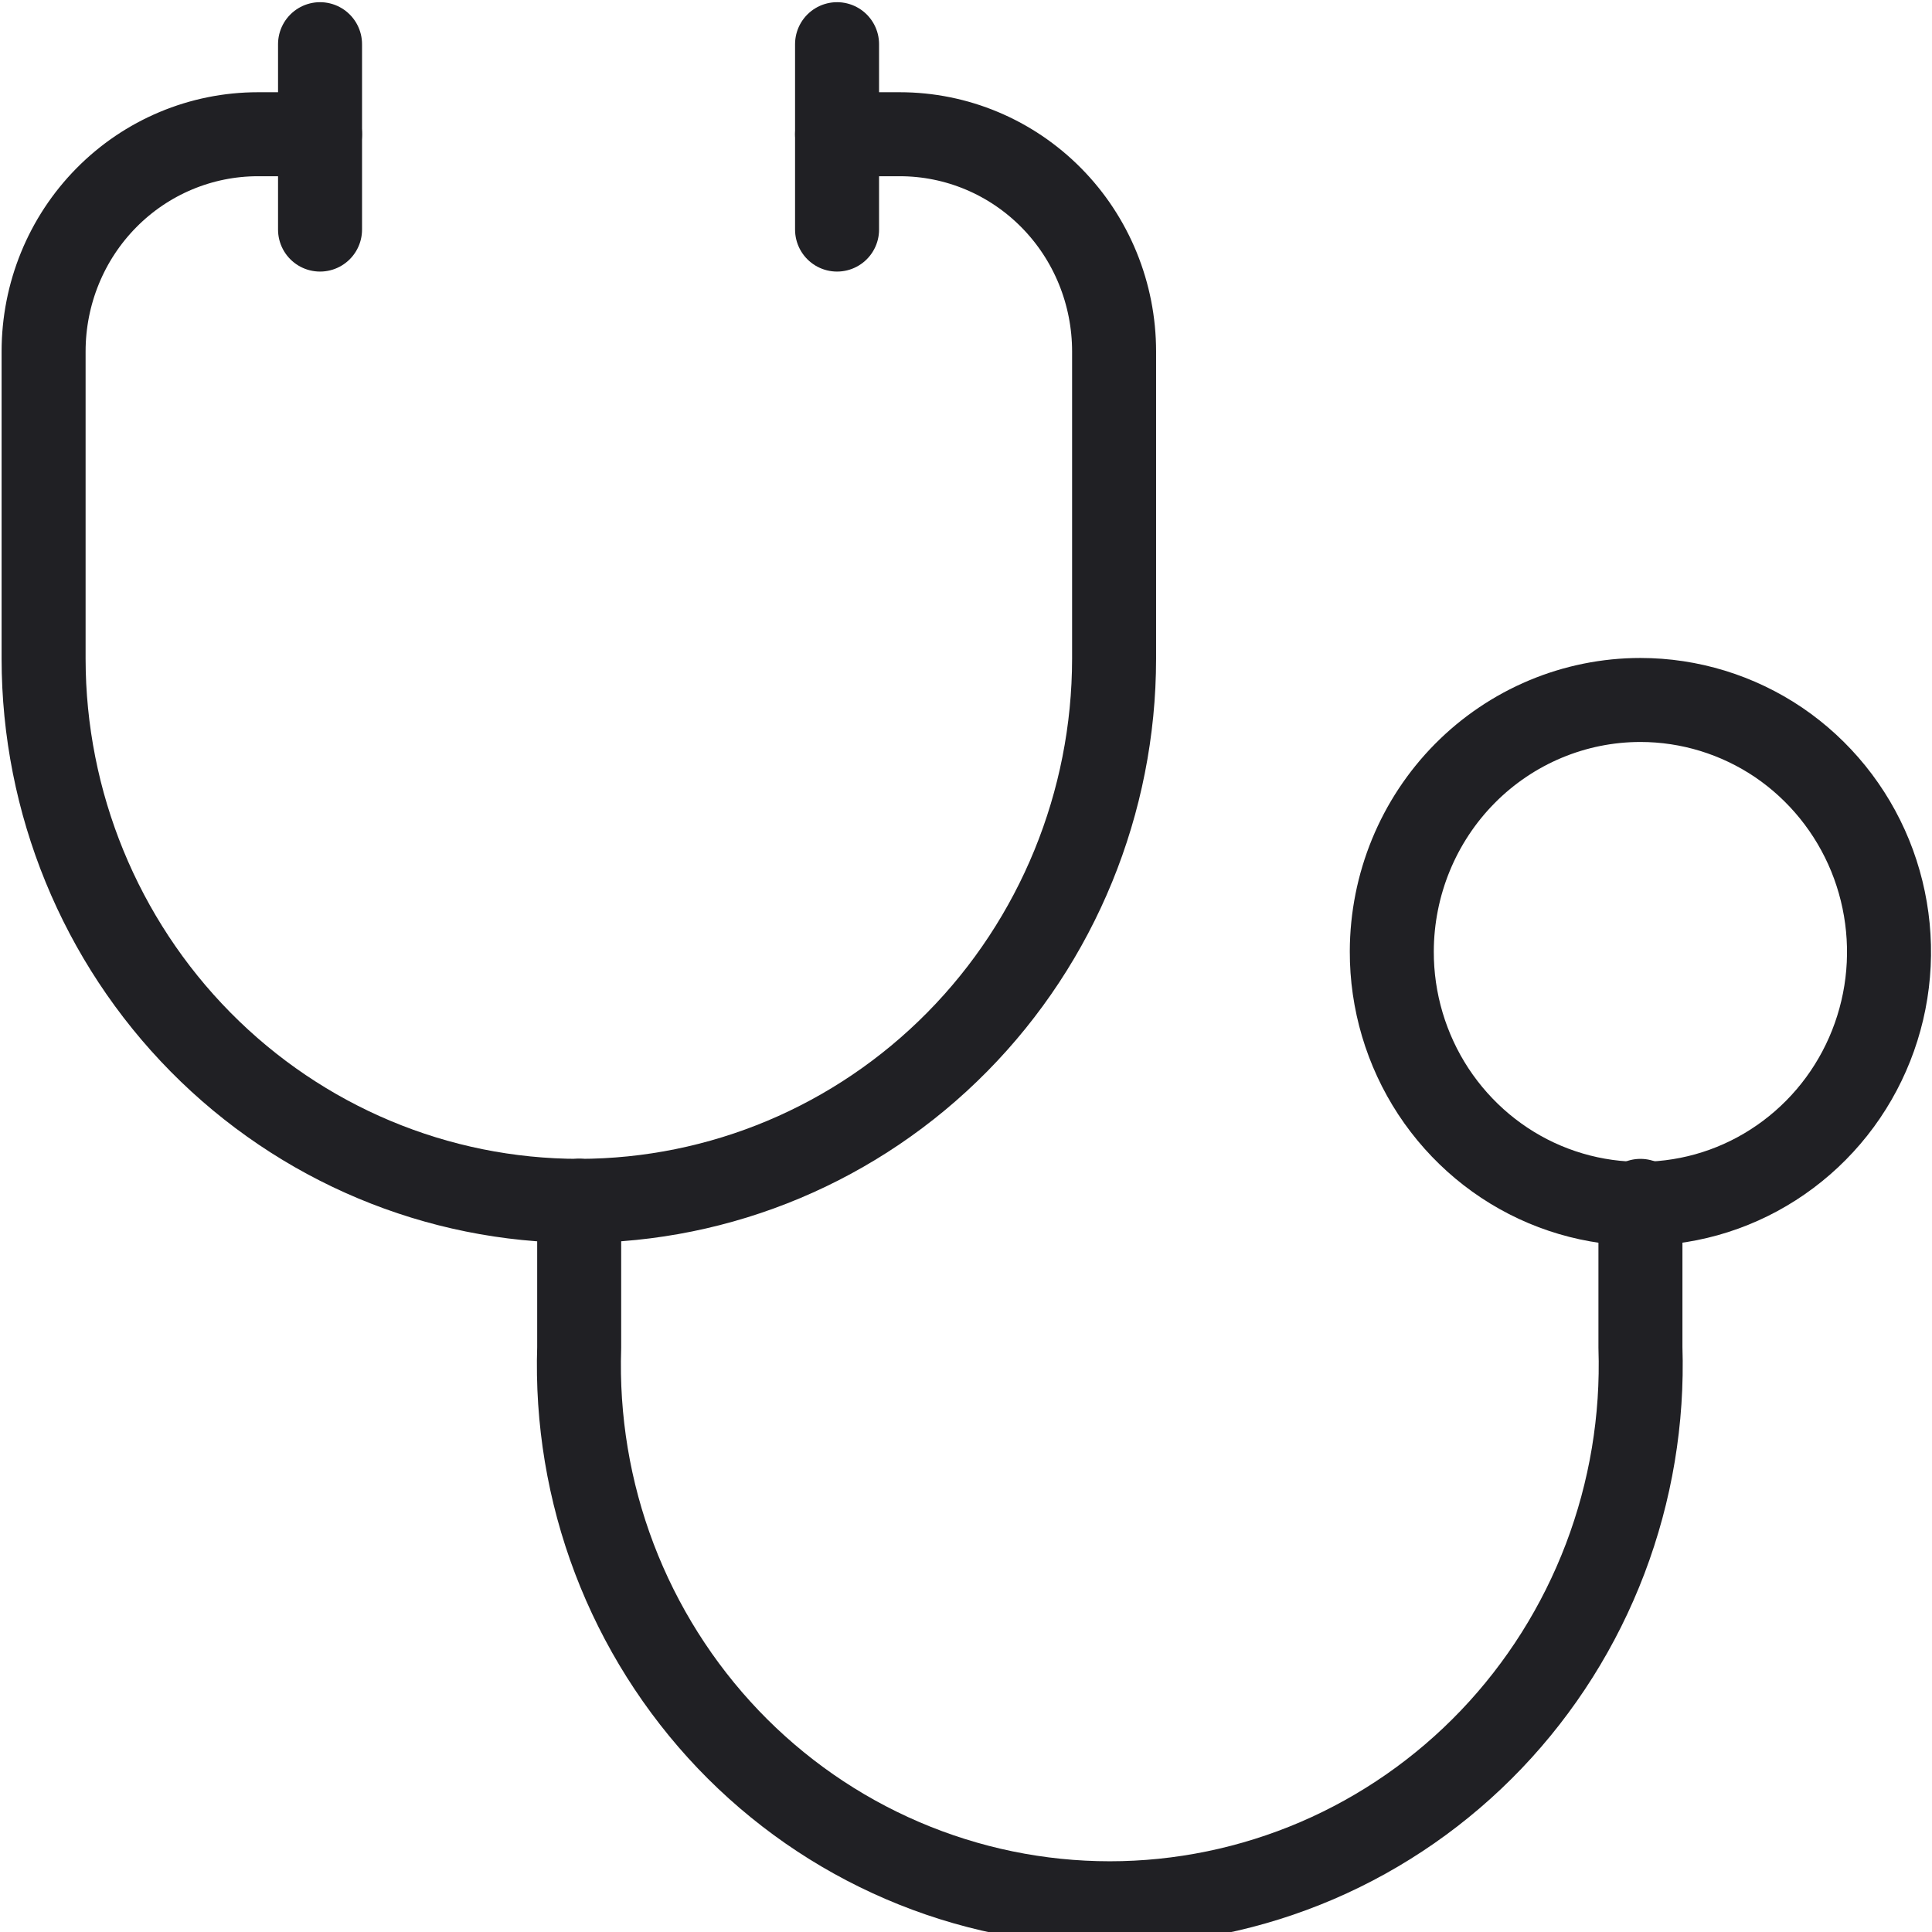 <svg xmlns="http://www.w3.org/2000/svg" width="23" height="23" viewBox="0 0 23 23" fill="none"><path d="M6.895 14.296V16.041C6.867 16.9 7.009 17.755 7.314 18.557C7.619 19.358 8.08 20.089 8.669 20.707C9.258 21.324 9.964 21.815 10.745 22.15C11.525 22.485 12.364 22.658 13.212 22.658C14.059 22.658 14.898 22.485 15.679 22.15C16.459 21.815 17.165 21.324 17.754 20.707C18.344 20.089 18.804 19.358 19.109 18.557C19.414 17.755 19.557 16.9 19.529 16.041V14.296" stroke="#202024" stroke-linecap="round" stroke-linejoin="round"></path><path d="M16.569 11.325C16.567 11.918 16.74 12.499 17.064 12.993C17.389 13.487 17.85 13.873 18.391 14.101C18.932 14.329 19.527 14.389 20.102 14.274C20.676 14.16 21.204 13.874 21.619 13.455C22.034 13.036 22.316 12.502 22.431 11.92C22.546 11.338 22.487 10.734 22.264 10.186C22.04 9.637 21.66 9.168 21.174 8.838C20.687 8.509 20.114 8.333 19.529 8.333C18.745 8.333 17.993 8.648 17.438 9.209C16.883 9.77 16.571 10.531 16.569 11.325Z" stroke="#202024" stroke-linecap="round" stroke-linejoin="round"></path><path d="M6.894 14.296C5.205 14.296 3.584 13.617 2.388 12.406C1.193 11.196 0.52 9.554 0.519 7.842V4.184C0.519 3.498 0.787 2.84 1.266 2.355C1.744 1.87 2.394 1.598 3.07 1.598H3.81" stroke="#202024" stroke-linecap="round" stroke-linejoin="round"></path><path d="M3.81 0.526V2.733" stroke="#202024" stroke-linecap="round" stroke-linejoin="round"></path><path d="M6.895 14.296C8.583 14.294 10.202 13.614 11.396 12.404C12.59 11.194 13.262 9.553 13.263 7.842V4.184C13.263 3.498 12.995 2.84 12.516 2.355C12.037 1.87 11.389 1.598 10.712 1.598H9.965" stroke="#202024" stroke-linecap="round" stroke-linejoin="round"></path><path d="M9.965 0.526V2.733" stroke="#202024" stroke-linecap="round" stroke-linejoin="round"></path></svg>